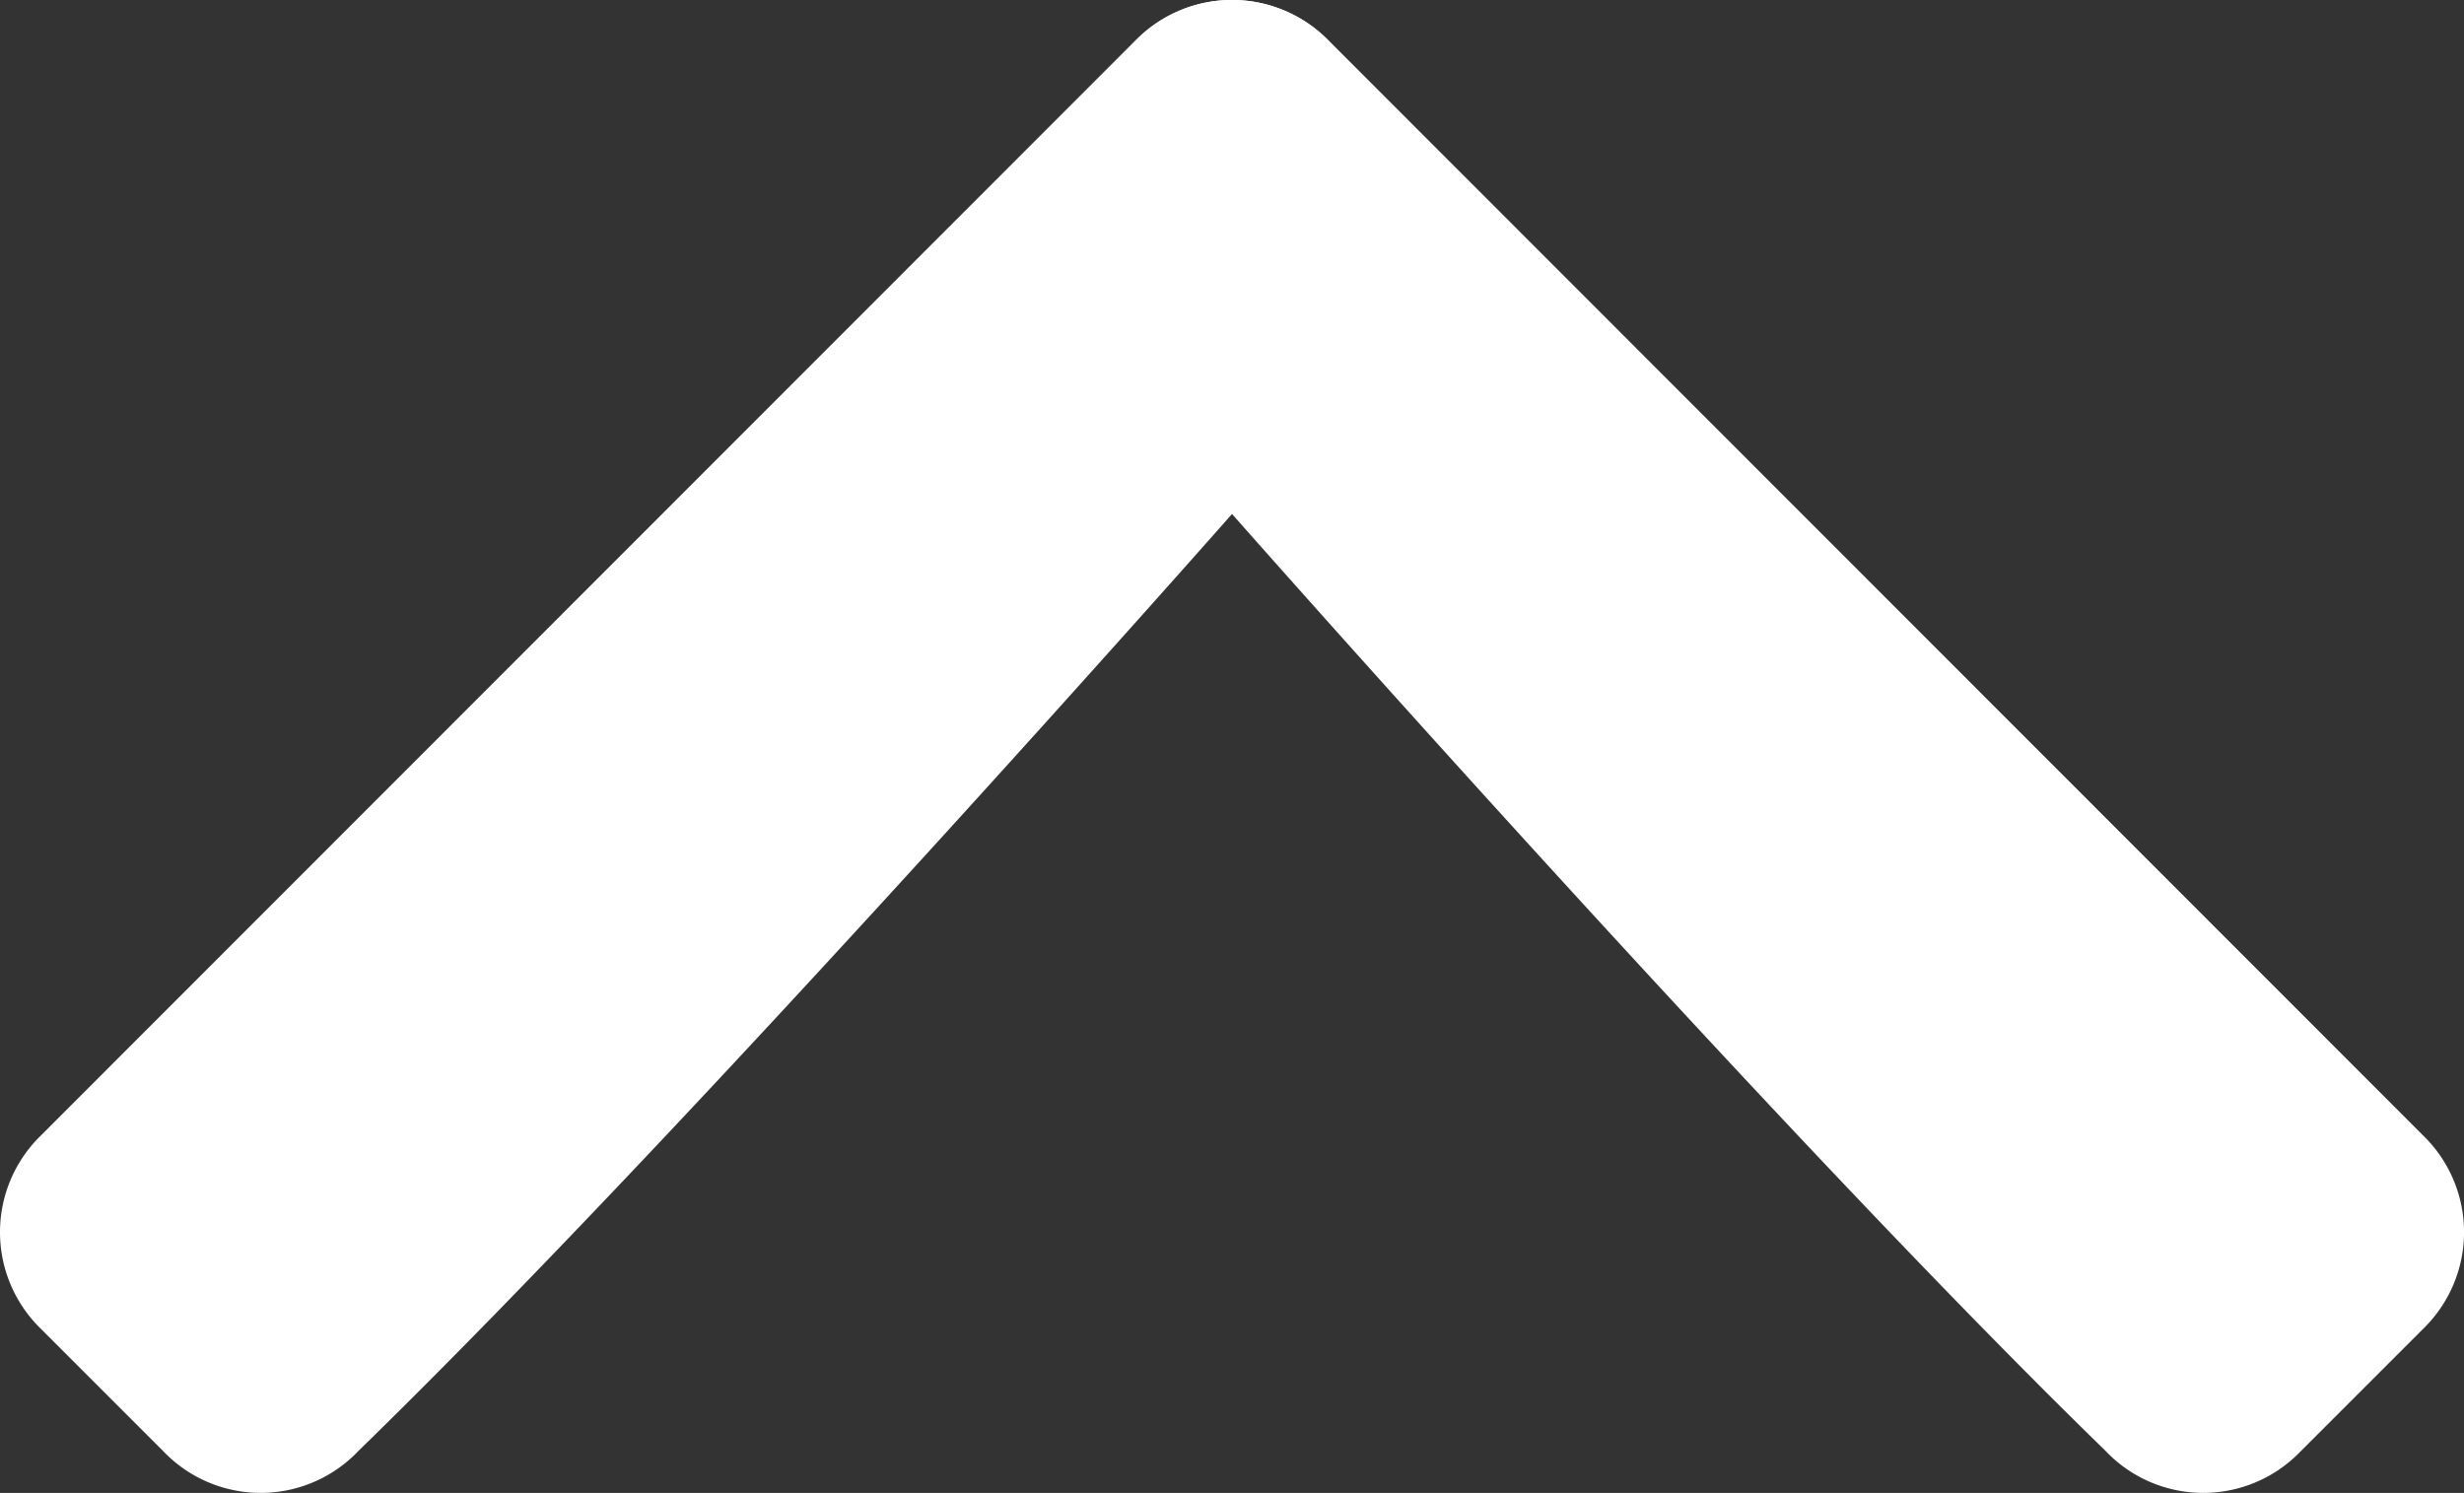 <svg xmlns="http://www.w3.org/2000/svg" width="54.869" height="33.249" viewBox="0 0 54.869 33.249">
  <rect x="0" y="0" width="54.869" height="33.249" fill="#333333" stroke="none"/>
  <g id="Gruppe_66" data-name="Gruppe 66" transform="translate(-1593.239 -5149.126)">
    <path id="Icon_awesome-arrow-down" data-name="Icon awesome-arrow-down" d="M51.194,32.36l2.789-2.789a3,3,0,0,0,0-4.259L29.571.886a3,3,0,0,0-4.259,0c-3.373,3.373,1.942,10.356,1.942,10.356S39.372,25,46.884,32.31a3,3,0,0,0,4.31.05Z" transform="translate(1593.239 5149.126)" fill="#ffffff"/>
    <path id="Icon_awesome-arrow-down-2" data-name="Icon awesome-arrow-down" d="M27.866,32.36l-2.789-2.789a3,3,0,0,1,0-4.259L49.489.886a3,3,0,0,1,4.259,0c3.373,3.373-1.942,10.356-1.942,10.356S39.687,25,32.175,32.31a3,3,0,0,1-4.31.05Z" transform="translate(1569.049 5149.126)" fill="#ffffff"/>
  </g>
</svg>
